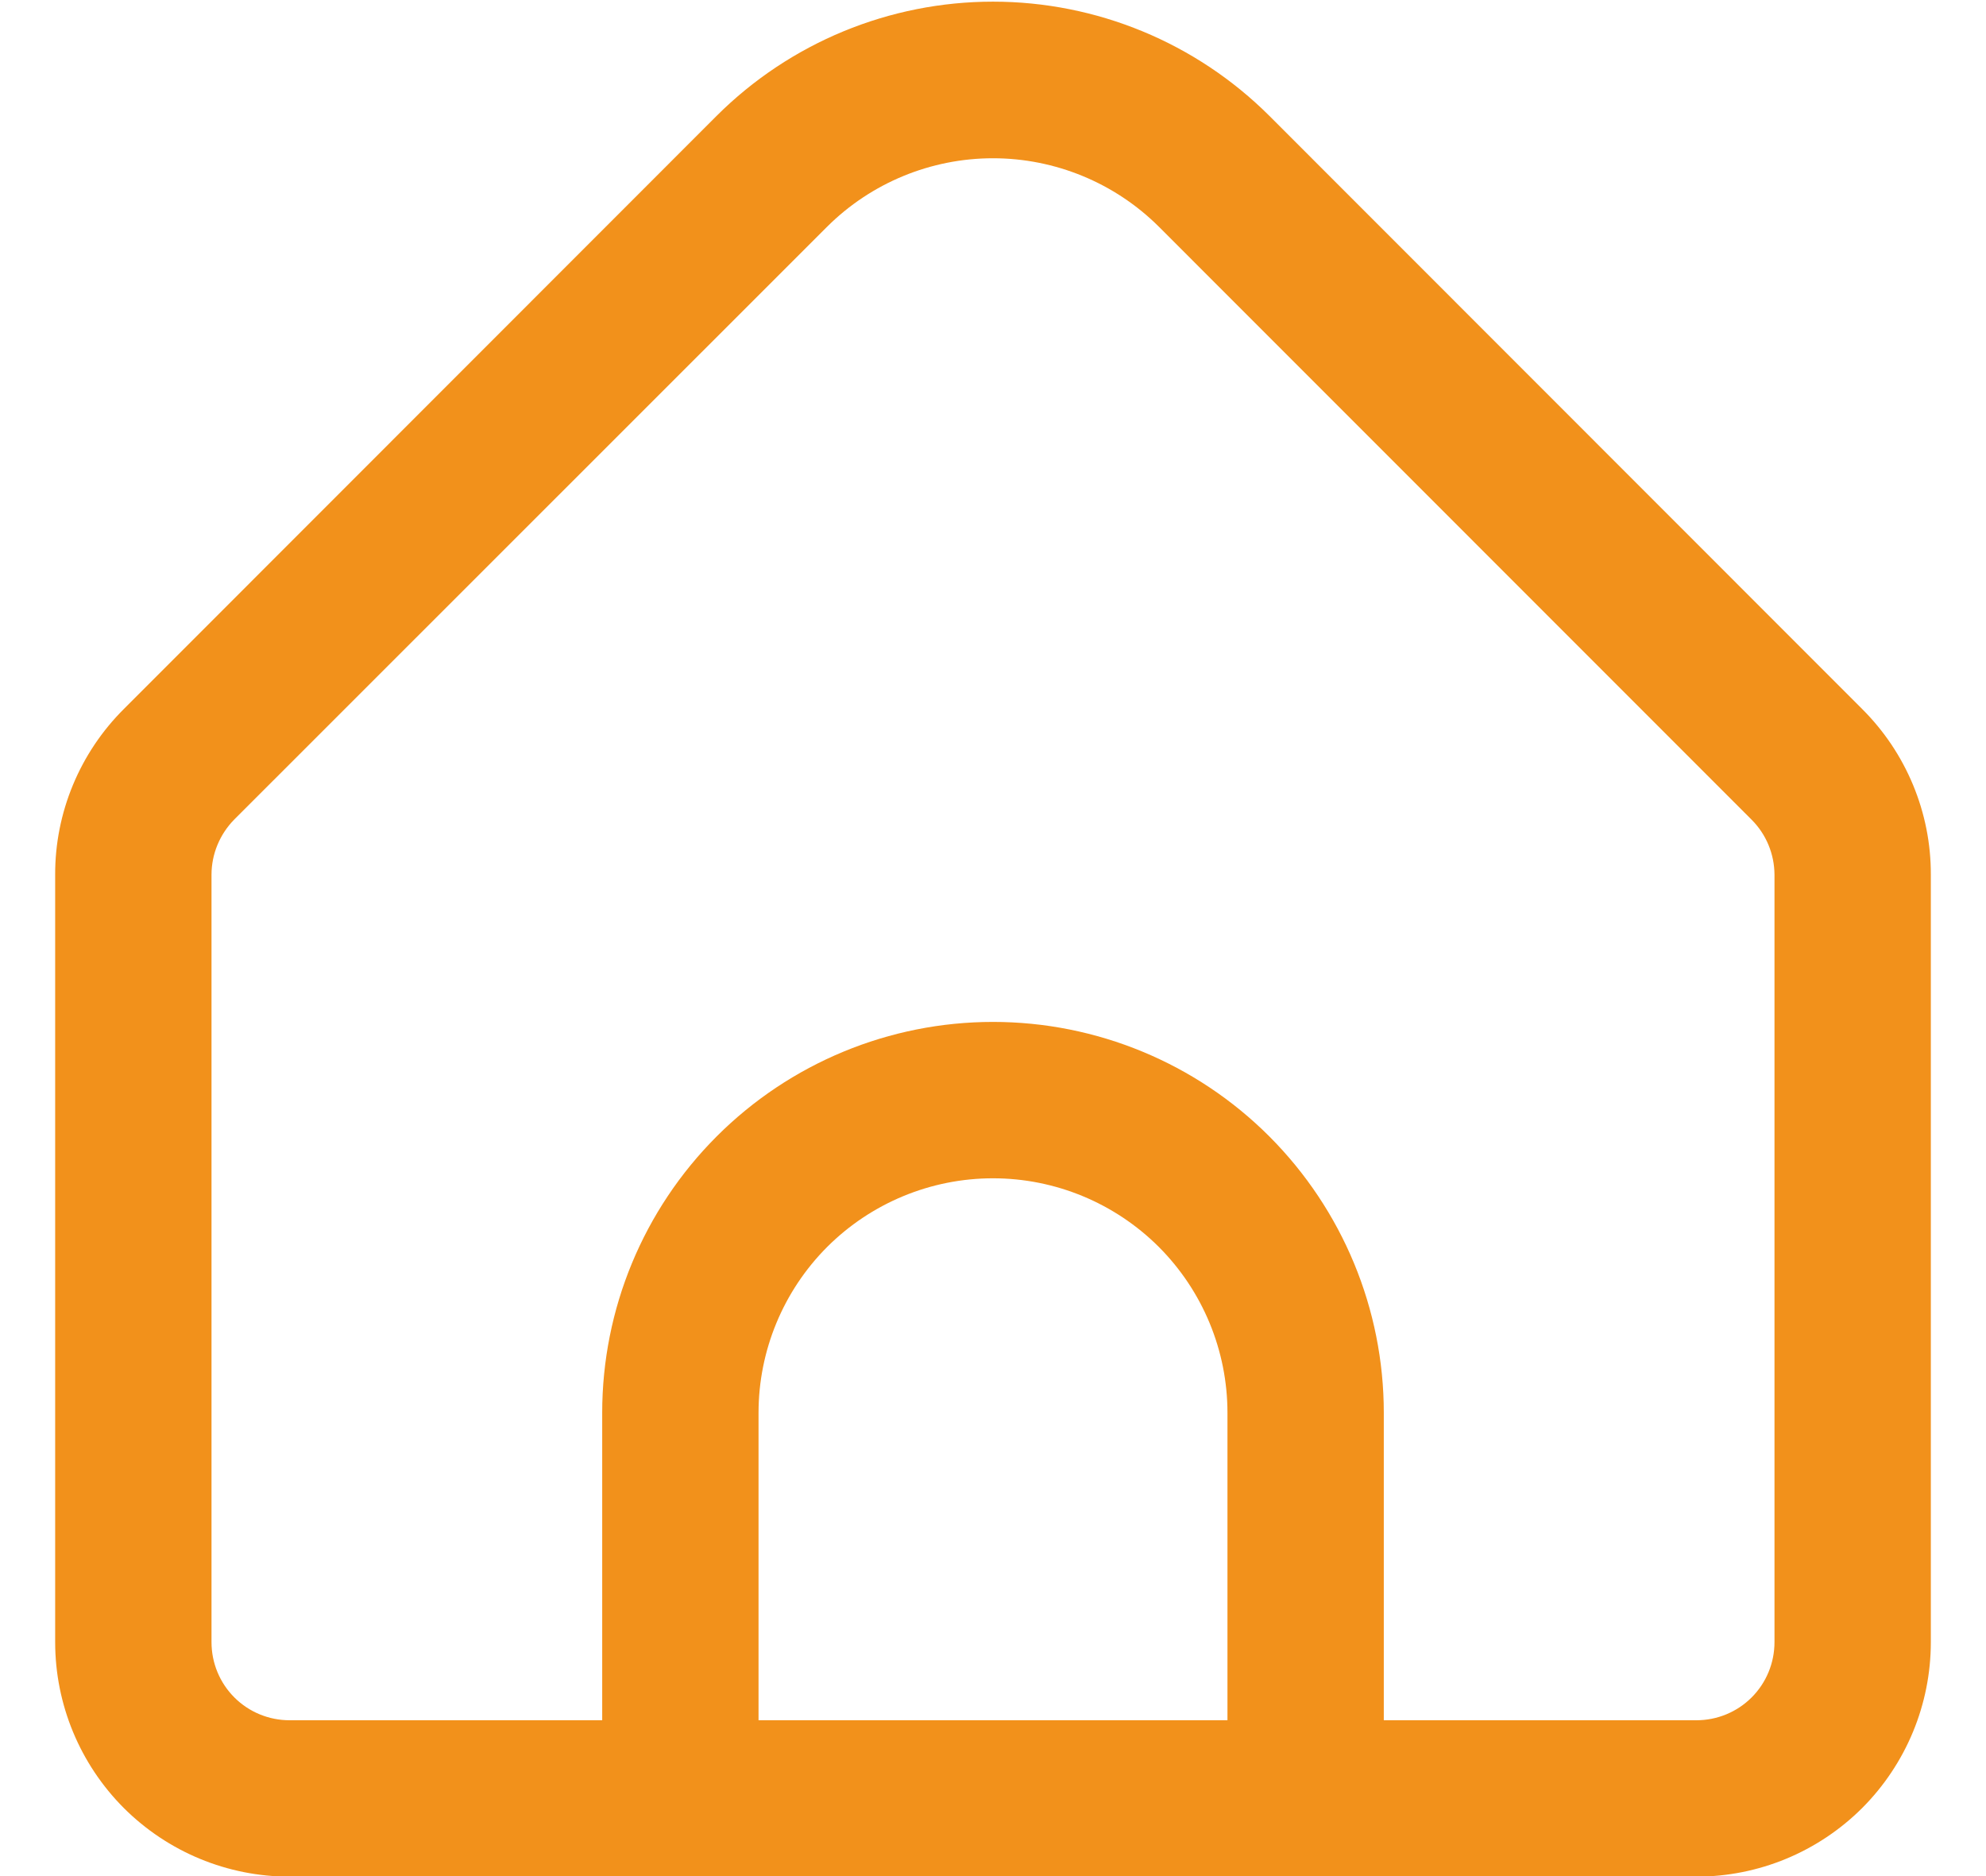 <?xml version="1.0" encoding="UTF-8"?>
<svg xmlns="http://www.w3.org/2000/svg" width="18" height="17" viewBox="0 0 18 17" fill="none">
  <g clip-path="url(#clip0_366_1024)">
    <path d="M16.877 6.424L11.505 1.05C10.84 0.387 9.939 0.015 9 0.015C8.061 0.015 7.16 0.387 6.495 1.05L1.123 6.424C0.925 6.621 0.768 6.855 0.661 7.113C0.554 7.371 0.499 7.647 0.5 7.926V14.88C0.5 15.444 0.724 15.984 1.122 16.383C1.521 16.781 2.061 17.005 2.625 17.005H15.375C15.939 17.005 16.479 16.781 16.878 16.383C17.276 15.984 17.5 15.444 17.5 14.88V7.926C17.501 7.647 17.446 7.371 17.339 7.113C17.232 6.855 17.075 6.621 16.877 6.424ZM11.125 15.588H6.875V12.802C6.875 12.238 7.099 11.698 7.497 11.299C7.896 10.901 8.436 10.677 9 10.677C9.564 10.677 10.104 10.901 10.503 11.299C10.901 11.698 11.125 12.238 11.125 12.802V15.588ZM16.083 14.88C16.083 15.068 16.009 15.248 15.876 15.381C15.743 15.514 15.563 15.588 15.375 15.588H12.542V12.802C12.542 11.862 12.168 10.962 11.504 10.297C10.84 9.633 9.939 9.26 9 9.26C8.061 9.26 7.16 9.633 6.496 10.297C5.831 10.962 5.458 11.862 5.458 12.802V15.588H2.625C2.437 15.588 2.257 15.514 2.124 15.381C1.991 15.248 1.917 15.068 1.917 14.88V7.926C1.917 7.739 1.992 7.559 2.124 7.425L7.497 2.054C7.896 1.657 8.437 1.434 9 1.434C9.563 1.434 10.104 1.657 10.503 2.054L15.876 7.428C16.008 7.56 16.082 7.739 16.083 7.926V14.88Z" fill="#F2911B"></path>
  </g>
  <defs>
    <clipPath id="clip0_366_1024">
      <rect width="17" height="17" fill="white" transform="translate(0.5)"></rect>
    </clipPath>
  </defs>
</svg>
